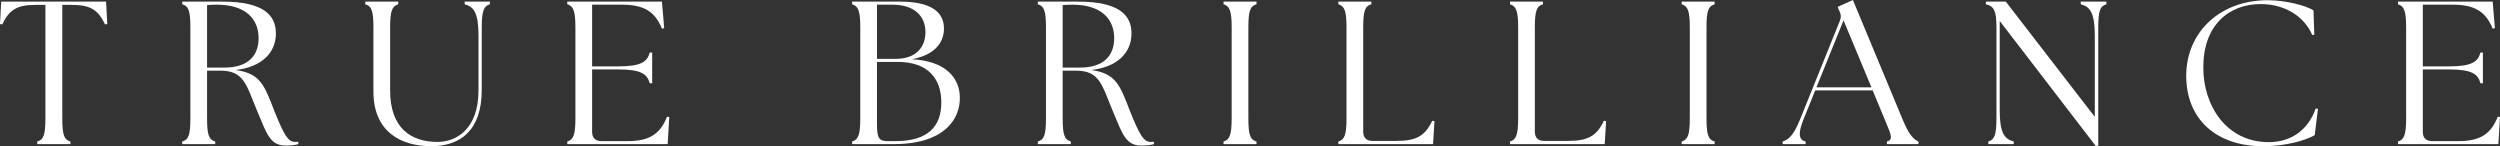 <svg viewBox="0 0 4275.02 250" xmlns="http://www.w3.org/2000/svg" data-name="Layer 1" id="Layer_1">
  <rect x="0" y="0" width="4275.02" height="250" fill="#333333" stroke="none"/>
  <defs>
    <style>
      .cls-1 {
        fill: #fff;
      }
    </style>
  </defs>
  <path d="M2.09,2.78L0,41.08l3.83.7C15.67,16.71,29.25,8.36,60.58,8.36h17.06v193.94c0,28.55-3.13,36.56-13.93,39.69v4.53h56.76v-4.53c-10.8-3.13-13.93-11.14-13.93-39.69V8.36h16.36c31.34,0,44.92,8.36,56.75,33.42l3.83-.7-2.09-38.3H2.09Z" class="cls-1"></path>
  <path d="M469.01,189.42c-16.72-42.83-23.33-64.07-66.16-69.64,45.26-5.22,68.94-29.94,68.94-62.68,0-30.98-20.89-54.32-91.57-54.32h-68.6v4.53c10.8,3.13,13.93,11.14,13.93,39.69v155.29c0,28.55-3.13,36.56-13.93,39.69v4.53h56.41v-4.53c-10.79-3.13-13.93-11.14-13.93-39.69v-81.48h22.28c41.78,0,44.57,24.37,64.77,72.43,15.32,36.21,20.89,55.71,47.7,55.71,6.97,0,16.02-.7,21.24-2.44v-4.18c-1.74.35-3.48.35-5.57.35-11.84,0-18.8-11.49-35.52-53.27ZM354.1,115.6V8.7c5.57-.35,11.14-.7,16.37-.7,51.53,0,71.73,26.11,71.73,57.1s-18.8,50.49-58.85,50.49h-29.25Z" class="cls-1"></path>
  <path d="M794.56,7.31c15.32,4.17,23.68,13.92,23.68,53.62v93.66c0,68.25-40.04,88.1-69.99,88.1-45.27,0-81.13-23.33-81.13-88.1V47c0-28.55,3.48-36.56,13.92-39.69V2.78h-56.41v4.53c10.8,3.13,13.93,11.14,13.93,39.69v109.68c0,69.99,48.75,93.32,98.54,93.32s86.7-26.46,86.7-96.45V47c0-28.55,3.49-36.56,13.93-39.69V2.78h-43.17v4.53Z" class="cls-1"></path>
  <path d="M1073.45,241.3h-45.27c-10.1,0-15.67-5.57-15.67-15.67v-106.9h44.57c39.7,0,49.79,8.01,53.97,23.68h4.18v-52.58h-4.18c-4.18,15.67-14.27,23.68-53.97,23.68h-44.57V8.01h51.19c35.52,0,56.06,10.44,68.25,41.08l3.83-1.05-3.83-45.27h-161.91v4.53c10.45,3.13,13.93,11.14,13.93,39.69v155.29c0,28.55-3.48,36.56-13.93,39.69v4.53h171.66l2.78-46.31-3.83-.7c-12.53,32.39-33.78,41.78-67.2,41.78Z" class="cls-1"></path>
  <path d="M1559.17,101.32c39.69-7.31,55.02-28.9,55.02-52.58,0-28.21-21.94-45.96-75.56-45.96h-81.48v4.53c10.45,3.13,13.93,11.14,13.93,39.69v155.29c0,28.55-3.48,36.56-13.93,39.69v4.53h71.03c84.61,0,113.86-41.09,113.16-80.08-.35-34.12-25.42-62.33-82.18-65.12ZM1499.63,8.01h26.47c35.86,0,56.41,18.11,56.41,47,0,25.42-16.02,45.61-50.49,45.61h-32.38V8.01ZM1531.31,241.3h-13.58c-14.97,0-18.11-5.22-18.11-30.29v-105.15h35.52c52.23,0,74.51,29.25,74.51,69.29s-21.59,66.16-78.35,66.16Z" class="cls-1"></path>
  <path d="M1932.08,189.42c-16.72-42.83-23.33-64.07-66.16-69.64,45.26-5.22,68.94-29.94,68.94-62.68,0-30.98-20.89-54.32-91.57-54.32h-68.6v4.53c10.8,3.13,13.93,11.14,13.93,39.69v155.29c0,28.55-3.13,36.56-13.93,39.69v4.53h56.41v-4.53c-10.79-3.13-13.93-11.14-13.93-39.69v-81.48h22.28c41.78,0,44.57,24.37,64.77,72.43,15.32,36.21,20.89,55.71,47.7,55.71,6.97,0,16.02-.7,21.24-2.44v-4.18c-1.74.35-3.48.35-5.57.35-11.84,0-18.8-11.49-35.52-53.27ZM1817.17,115.6V8.7c5.57-.35,11.14-.7,16.37-.7,51.53,0,71.73,26.11,71.73,57.1s-18.8,50.49-58.85,50.49h-29.25Z" class="cls-1"></path>
  <path d="M2092.24,7.31c10.45,3.13,13.93,11.14,13.93,39.69v155.29c0,28.55-3.48,36.56-13.93,39.69v4.53h56.41v-4.53c-10.79-3.13-13.93-11.14-13.93-39.69V47c0-28.55,3.14-36.56,13.93-39.69V2.78h-56.41v4.53Z" class="cls-1"></path>
  <path d="M2388.2,240.95h-41.44c-10.1,0-15.67-5.57-15.67-15.67V47c0-28.55,3.14-36.56,13.93-39.69V2.78h-56.41v4.53c10.45,3.13,13.93,11.14,13.93,39.69v155.29c0,28.55-3.48,36.56-13.93,39.69v4.53h161.91l2.44-39.35-3.83-.7c-12.19,26.11-27.51,34.47-60.93,34.47Z" class="cls-1"></path>
  <path d="M2681.72,240.95h-41.44c-10.1,0-15.67-5.57-15.67-15.67V47c0-28.55,3.14-36.56,13.93-39.69V2.78h-56.41v4.53c10.45,3.13,13.93,11.14,13.93,39.69v155.29c0,28.55-3.48,36.56-13.93,39.69v4.53h161.91l2.44-39.35-3.83-.7c-12.19,26.11-27.51,34.47-60.93,34.47Z" class="cls-1"></path>
  <path d="M2875.66,7.31c10.45,3.13,13.93,11.14,13.93,39.69v155.29c0,28.55-3.48,36.56-13.93,39.69v4.53h56.41v-4.53c-10.79-3.13-13.93-11.14-13.93-39.69V47c0-28.55,3.14-36.56,13.93-39.69V2.78h-56.41v4.53Z" class="cls-1"></path>
  <path d="M3254.14,205.78L3168.48,0l-26.11,11.83,3.14,7.31c2.78,5.57,3.13,10.1.69,16.37l-68.59,169.92c-10.8,26.47-19.5,33.43-29.25,36.56v4.53h39.35v-4.53c-11.84-2.44-13.23-13.93-4.18-36.56l20.55-50.84h98.19l21.24,51.19c11.14,26.12,13.93,33.08,3.13,36.21v4.53h53.97v-4.53c-7.31-3.13-15.67-10.09-26.46-36.21ZM3106.15,149.37l46.31-114.55,47.7,114.55h-94.01Z" class="cls-1"></path>
  <path d="M3558.1,7.31c15.67,4.17,24.03,13.92,24.03,53.62v138.93L3429.96,2.78h-34.12v4.53c13.93,3.13,18.11,11.14,18.11,39.69v155.29c0,28.55-3.48,36.56-13.93,39.69v4.53h43.52v-4.53c-15.67-4.18-24.02-13.93-24.02-53.62V35.86l164,213.44h4.53V47c0-28.55,3.13-36.56,13.93-39.69V2.78h-43.88v4.53Z" class="cls-1"></path>
  <path d="M3879.47,243.04c-72.42,0-112.12-62.68-111.77-128.13,0-71.03,42.83-107.94,98.19-107.94,41.44,0,74.52,21.24,88.1,52.93l3.48-.7-1.39-41.43c-13.58-8.7-48.4-17.41-78.34-17.41-81.83,0-139.28,55.02-139.28,129.18s51.18,120.48,131.27,120.48c39,0,72.08-9.75,88.45-18.8l5.57-45.27-3.83-.35c-13.58,37.6-42.83,57.45-80.43,57.45Z" class="cls-1"></path>
  <path d="M4271.19,199.51c-12.53,32.39-33.78,41.78-67.2,41.78h-45.27c-10.1,0-15.67-5.57-15.67-15.67v-106.9h44.57c39.7,0,49.79,8.01,53.97,23.68h4.18v-52.58h-4.18c-4.18,15.67-14.27,23.68-53.97,23.68h-44.57V8.01h51.19c35.52,0,56.06,10.44,68.25,41.08l3.83-1.05-3.83-45.27h-161.91v4.53c10.45,3.13,13.93,11.14,13.93,39.69v155.29c0,28.55-3.48,36.56-13.93,39.69v4.53h171.66l2.79-46.31-3.83-.7Z" class="cls-1"></path>
</svg>